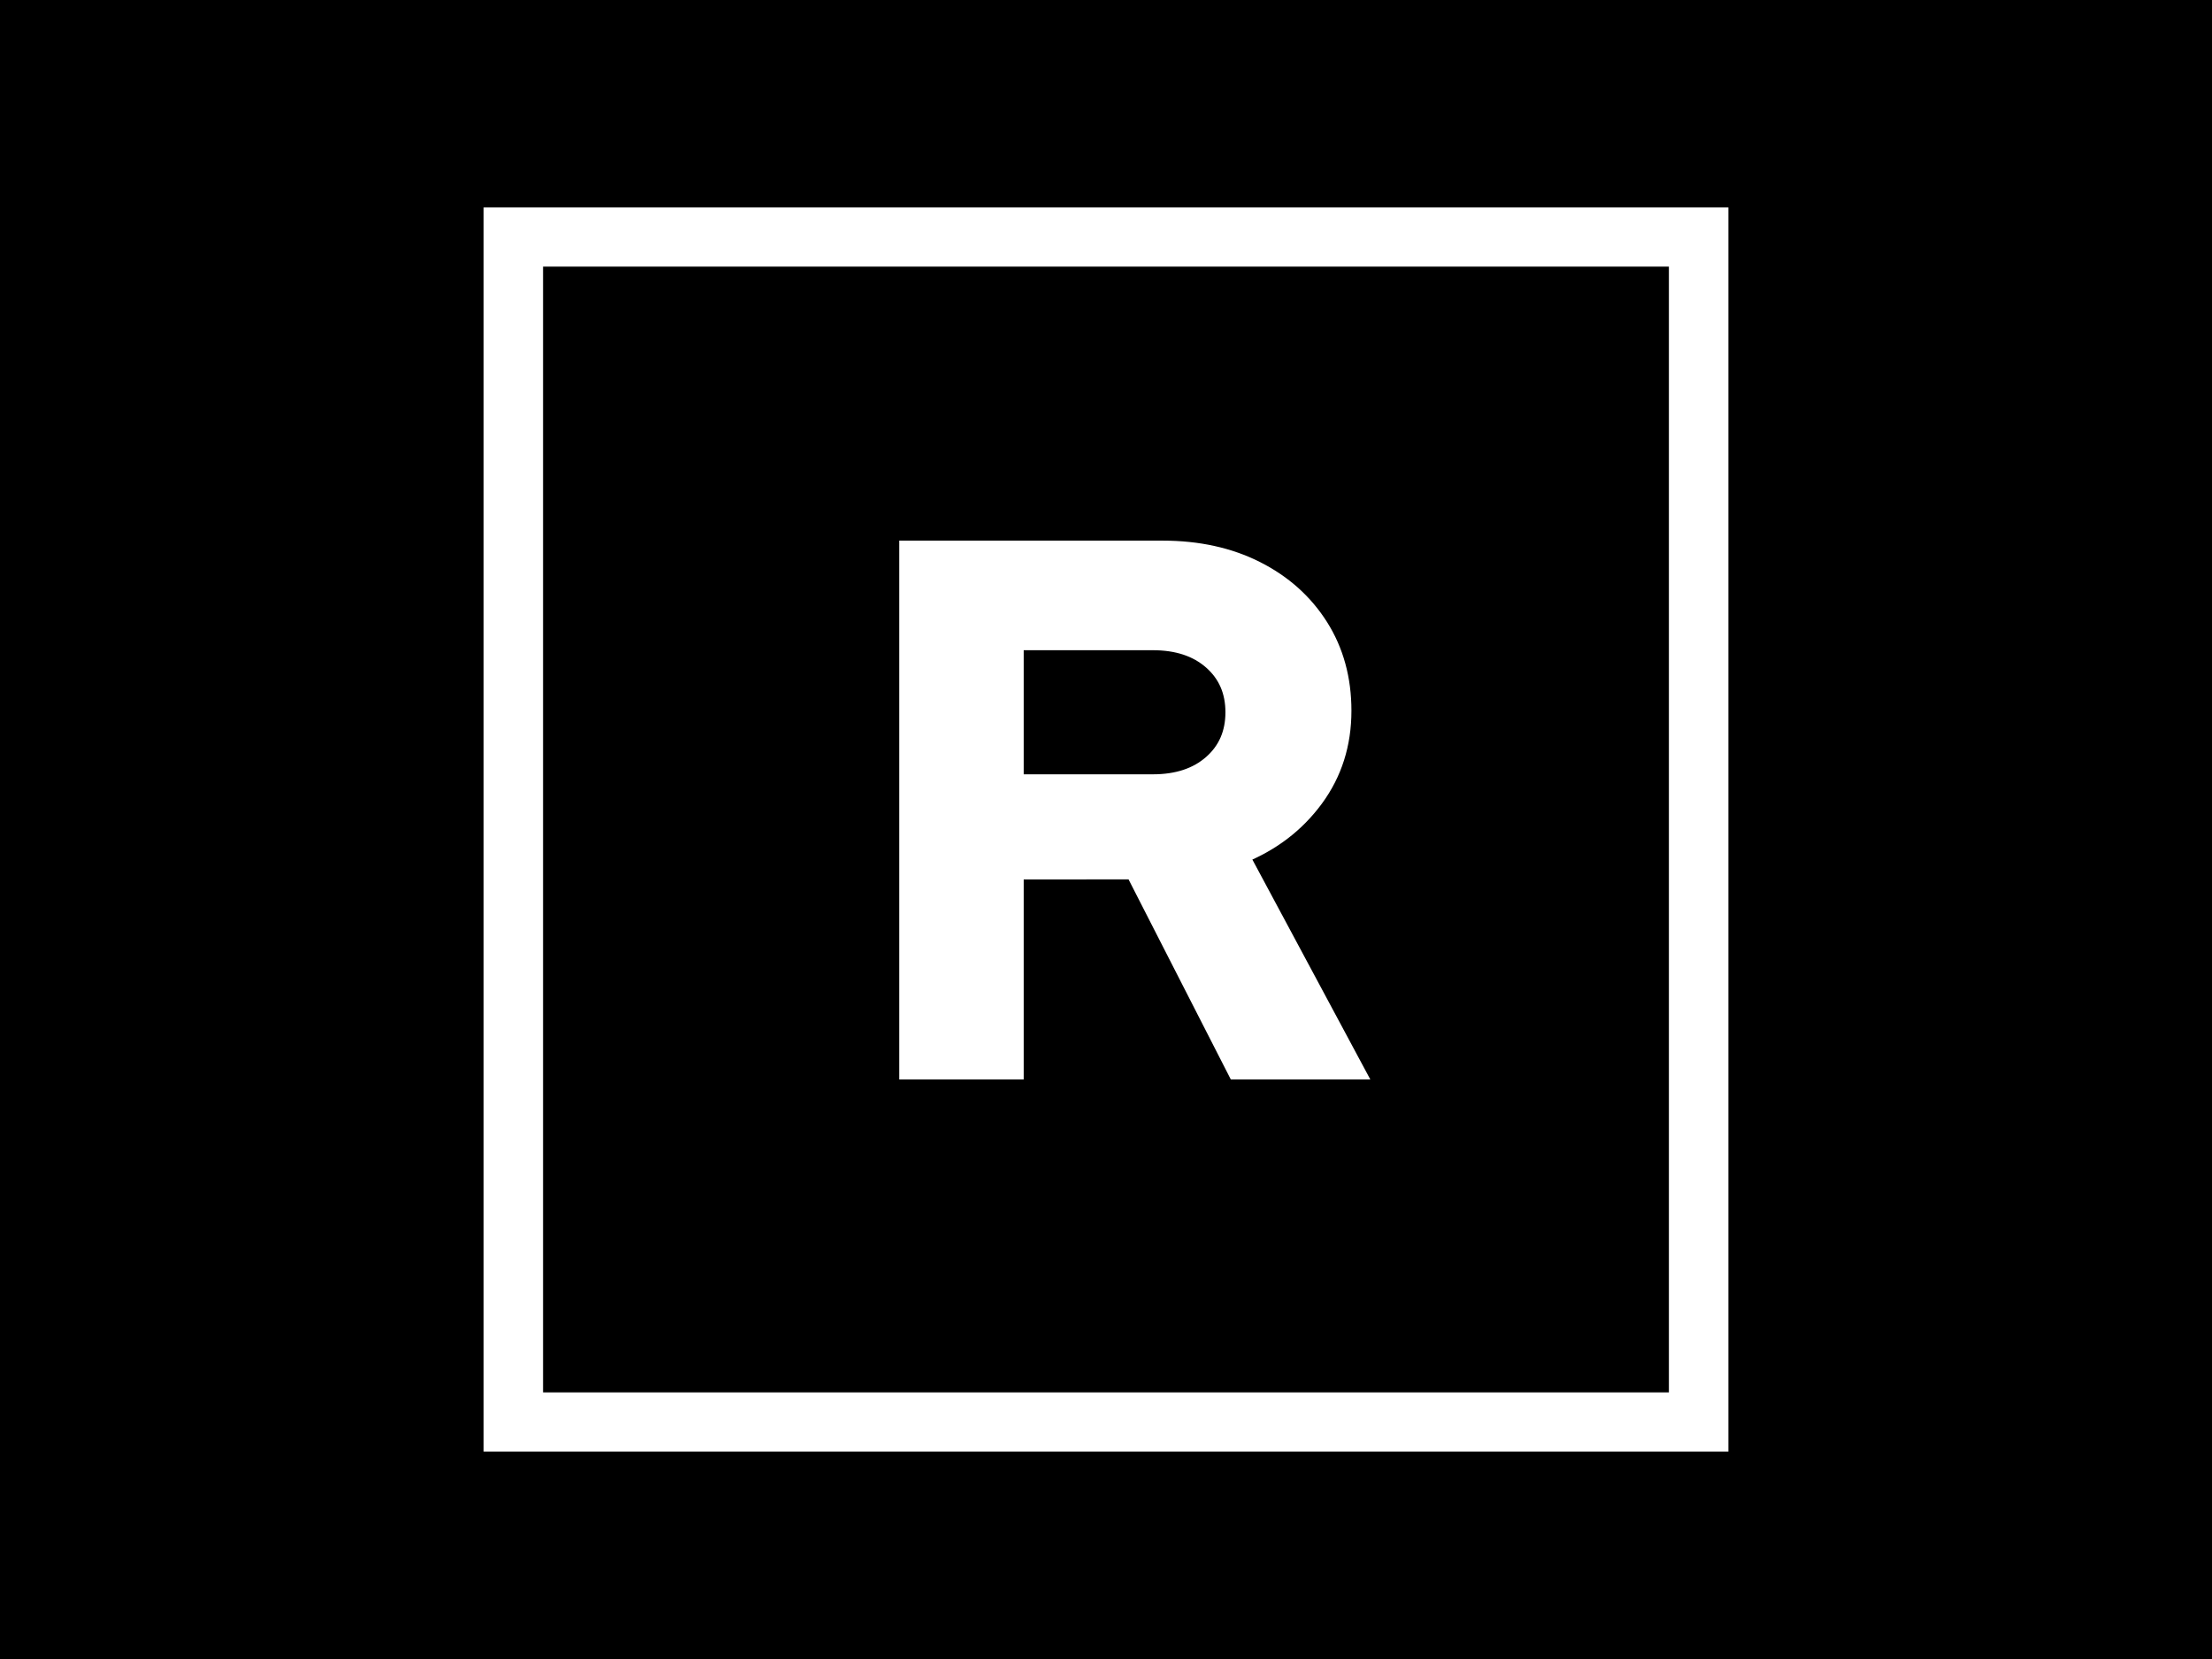 <svg xmlns="http://www.w3.org/2000/svg" version="1.1" xmlns:xlink="http://www.w3.org/1999/xlink" width="2000" height="1500" viewBox="0 0 2000 1500"><rect width="2000" height="1500" x="0" y="0" id="background" stroke="transparent" fill="#000000"></rect><svg xml:space="preserve" width="1500" height="1125" data-version="2" data-id="lg_NSo9gRy3JrfEwe91tw" viewBox="0 0 560 560" x="250" y="187.5"><rect width="100%" height="100%" fill="transparent"></rect><rect width="448.284" height="448.284" x="-224.142" y="-224.142" fill="none" stroke="#fff" stroke-width="22.5" paint-order="stroke" rx="0" ry="0" transform="translate(280 280)scale(1.19)"></rect><rect width="240" height="379.68" x="-120" y="-189.84" fill="none" rx="0" ry="0" transform="translate(280.5 280.14)"></rect><path fill="#fff" stroke="#fff" stroke-width="7.32" d="M239.3 388.85h-48.72v-235.2h114.91q23.86 0 42.17 9.24t28.73 25.7q10.41 16.47 10.41 37.97 0 22.51-12.6 39.65t-33.43 25.54l52.08 97.1h-54.43l-46.03-90.05H239.3zm0-193.2v63.17h61.82q16.47 0 26.38-8.74 9.91-8.73 9.91-22.85 0-14.11-9.91-22.84-9.91-8.74-26.38-8.74z" paint-order="stroke"></path></svg></svg>